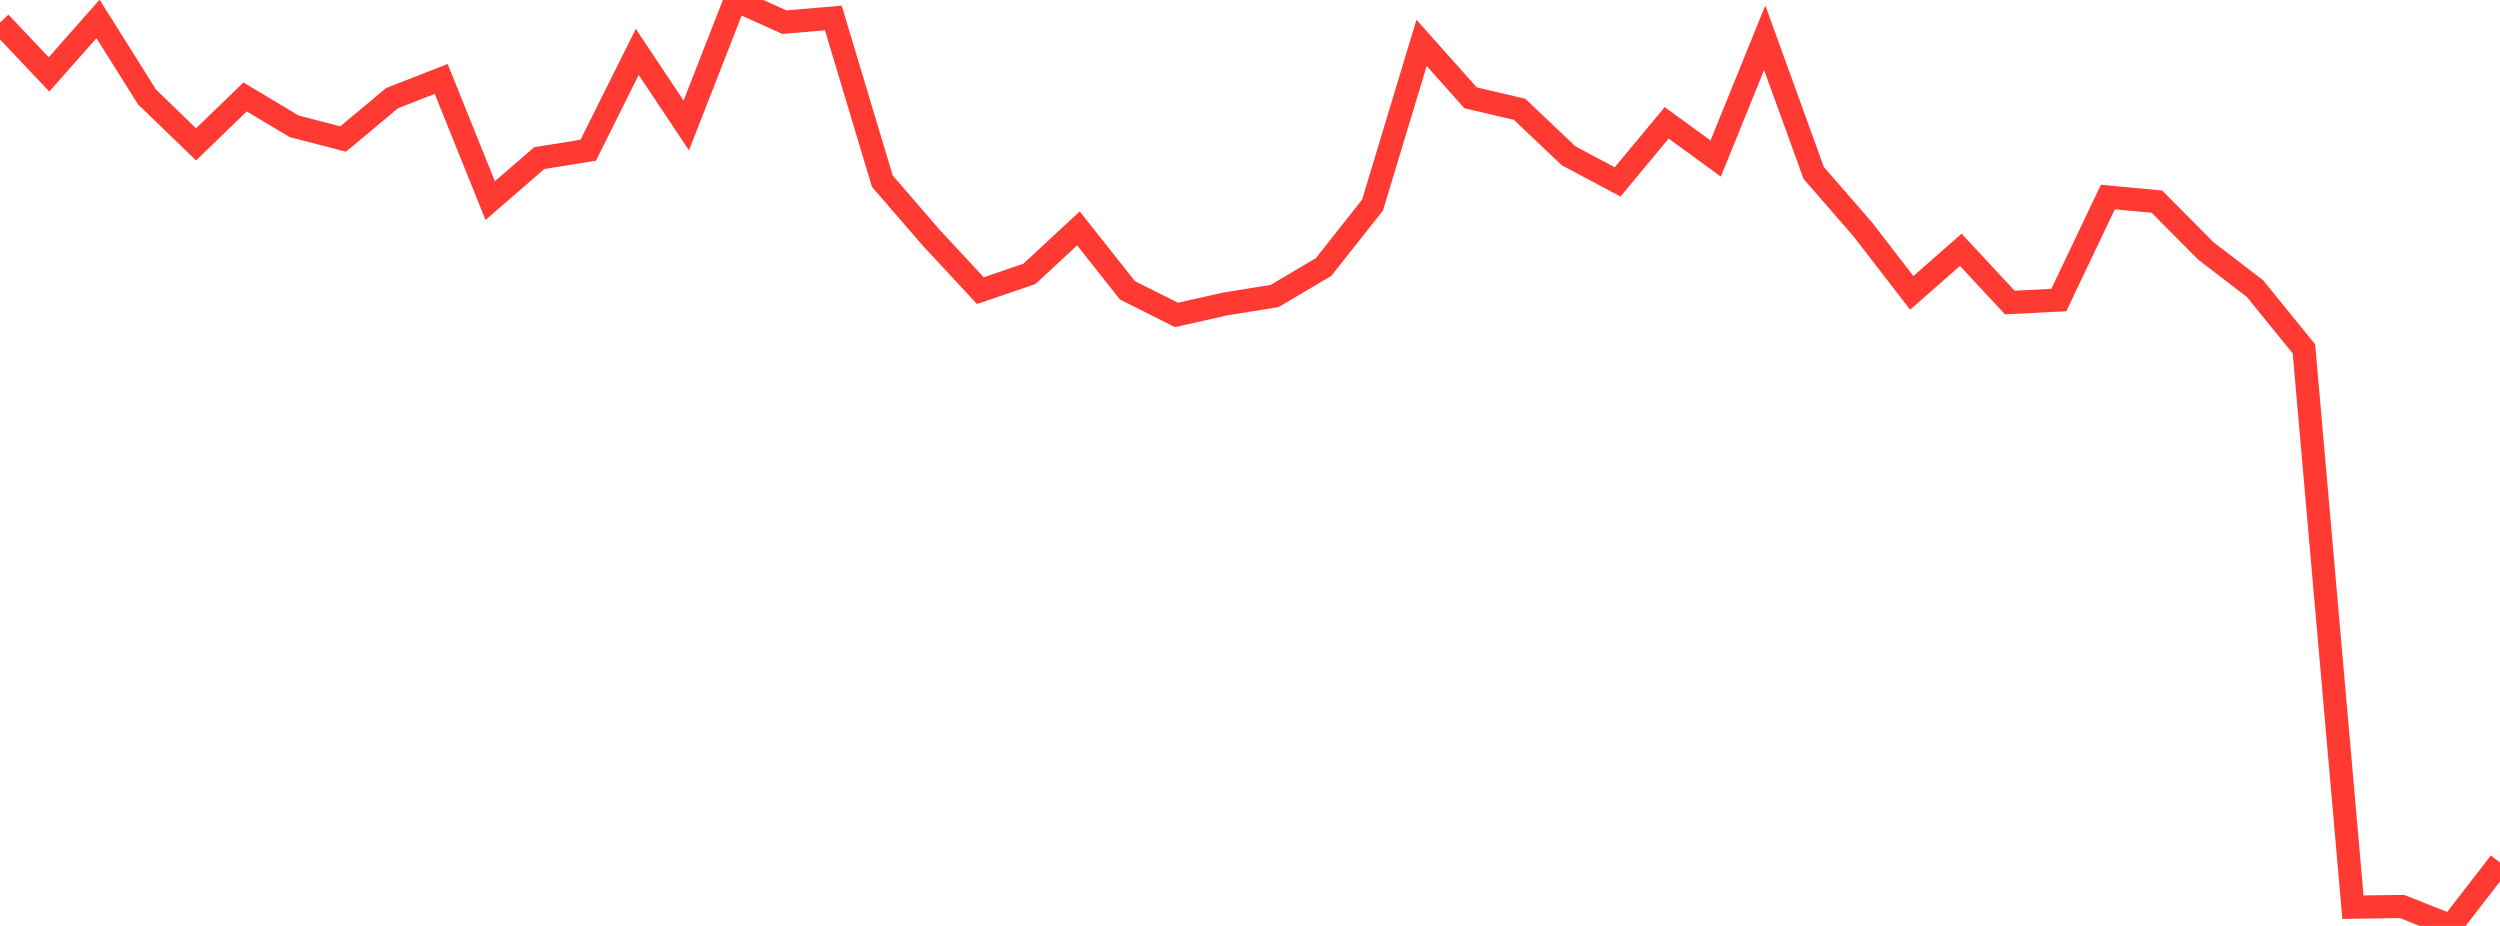 <?xml version="1.0" standalone="no"?>
<!DOCTYPE svg PUBLIC "-//W3C//DTD SVG 1.1//EN" "http://www.w3.org/Graphics/SVG/1.1/DTD/svg11.dtd">

<svg width="135" height="50" viewBox="0 0 135 50" preserveAspectRatio="none" 
  xmlns="http://www.w3.org/2000/svg"
  xmlns:xlink="http://www.w3.org/1999/xlink">


<polyline points="0.0, 1.22 2.647, 4.017 5.294, 1.022 7.941, 5.238 10.588, 7.796 13.235, 5.235 15.882, 6.82 18.529, 7.507 21.176, 5.297 23.824, 4.263 26.471, 10.832 29.118, 8.539 31.765, 8.112 34.412, 2.803 37.059, 6.776 39.706, 0.0 42.353, 1.196 45.0, 0.971 47.647, 9.784 50.294, 12.846 52.941, 15.695 55.588, 14.789 58.235, 12.333 60.882, 15.677 63.529, 17.007 66.176, 16.41 68.824, 15.986 71.471, 14.421 74.118, 11.074 76.765, 2.316 79.412, 5.283 82.059, 5.902 84.706, 8.415 87.353, 9.822 90.0, 6.633 92.647, 8.561 95.294, 2.038 97.941, 9.339 100.588, 12.384 103.235, 15.815 105.882, 13.489 108.529, 16.336 111.176, 16.202 113.824, 10.641 116.471, 10.888 119.118, 13.552 121.765, 15.58 124.412, 18.837 127.059, 48.989 129.706, 48.948 132.353, 50.0 135.0, 46.58" fill="none" stroke="#ff3a33" stroke-width="1.25"/>

</svg>